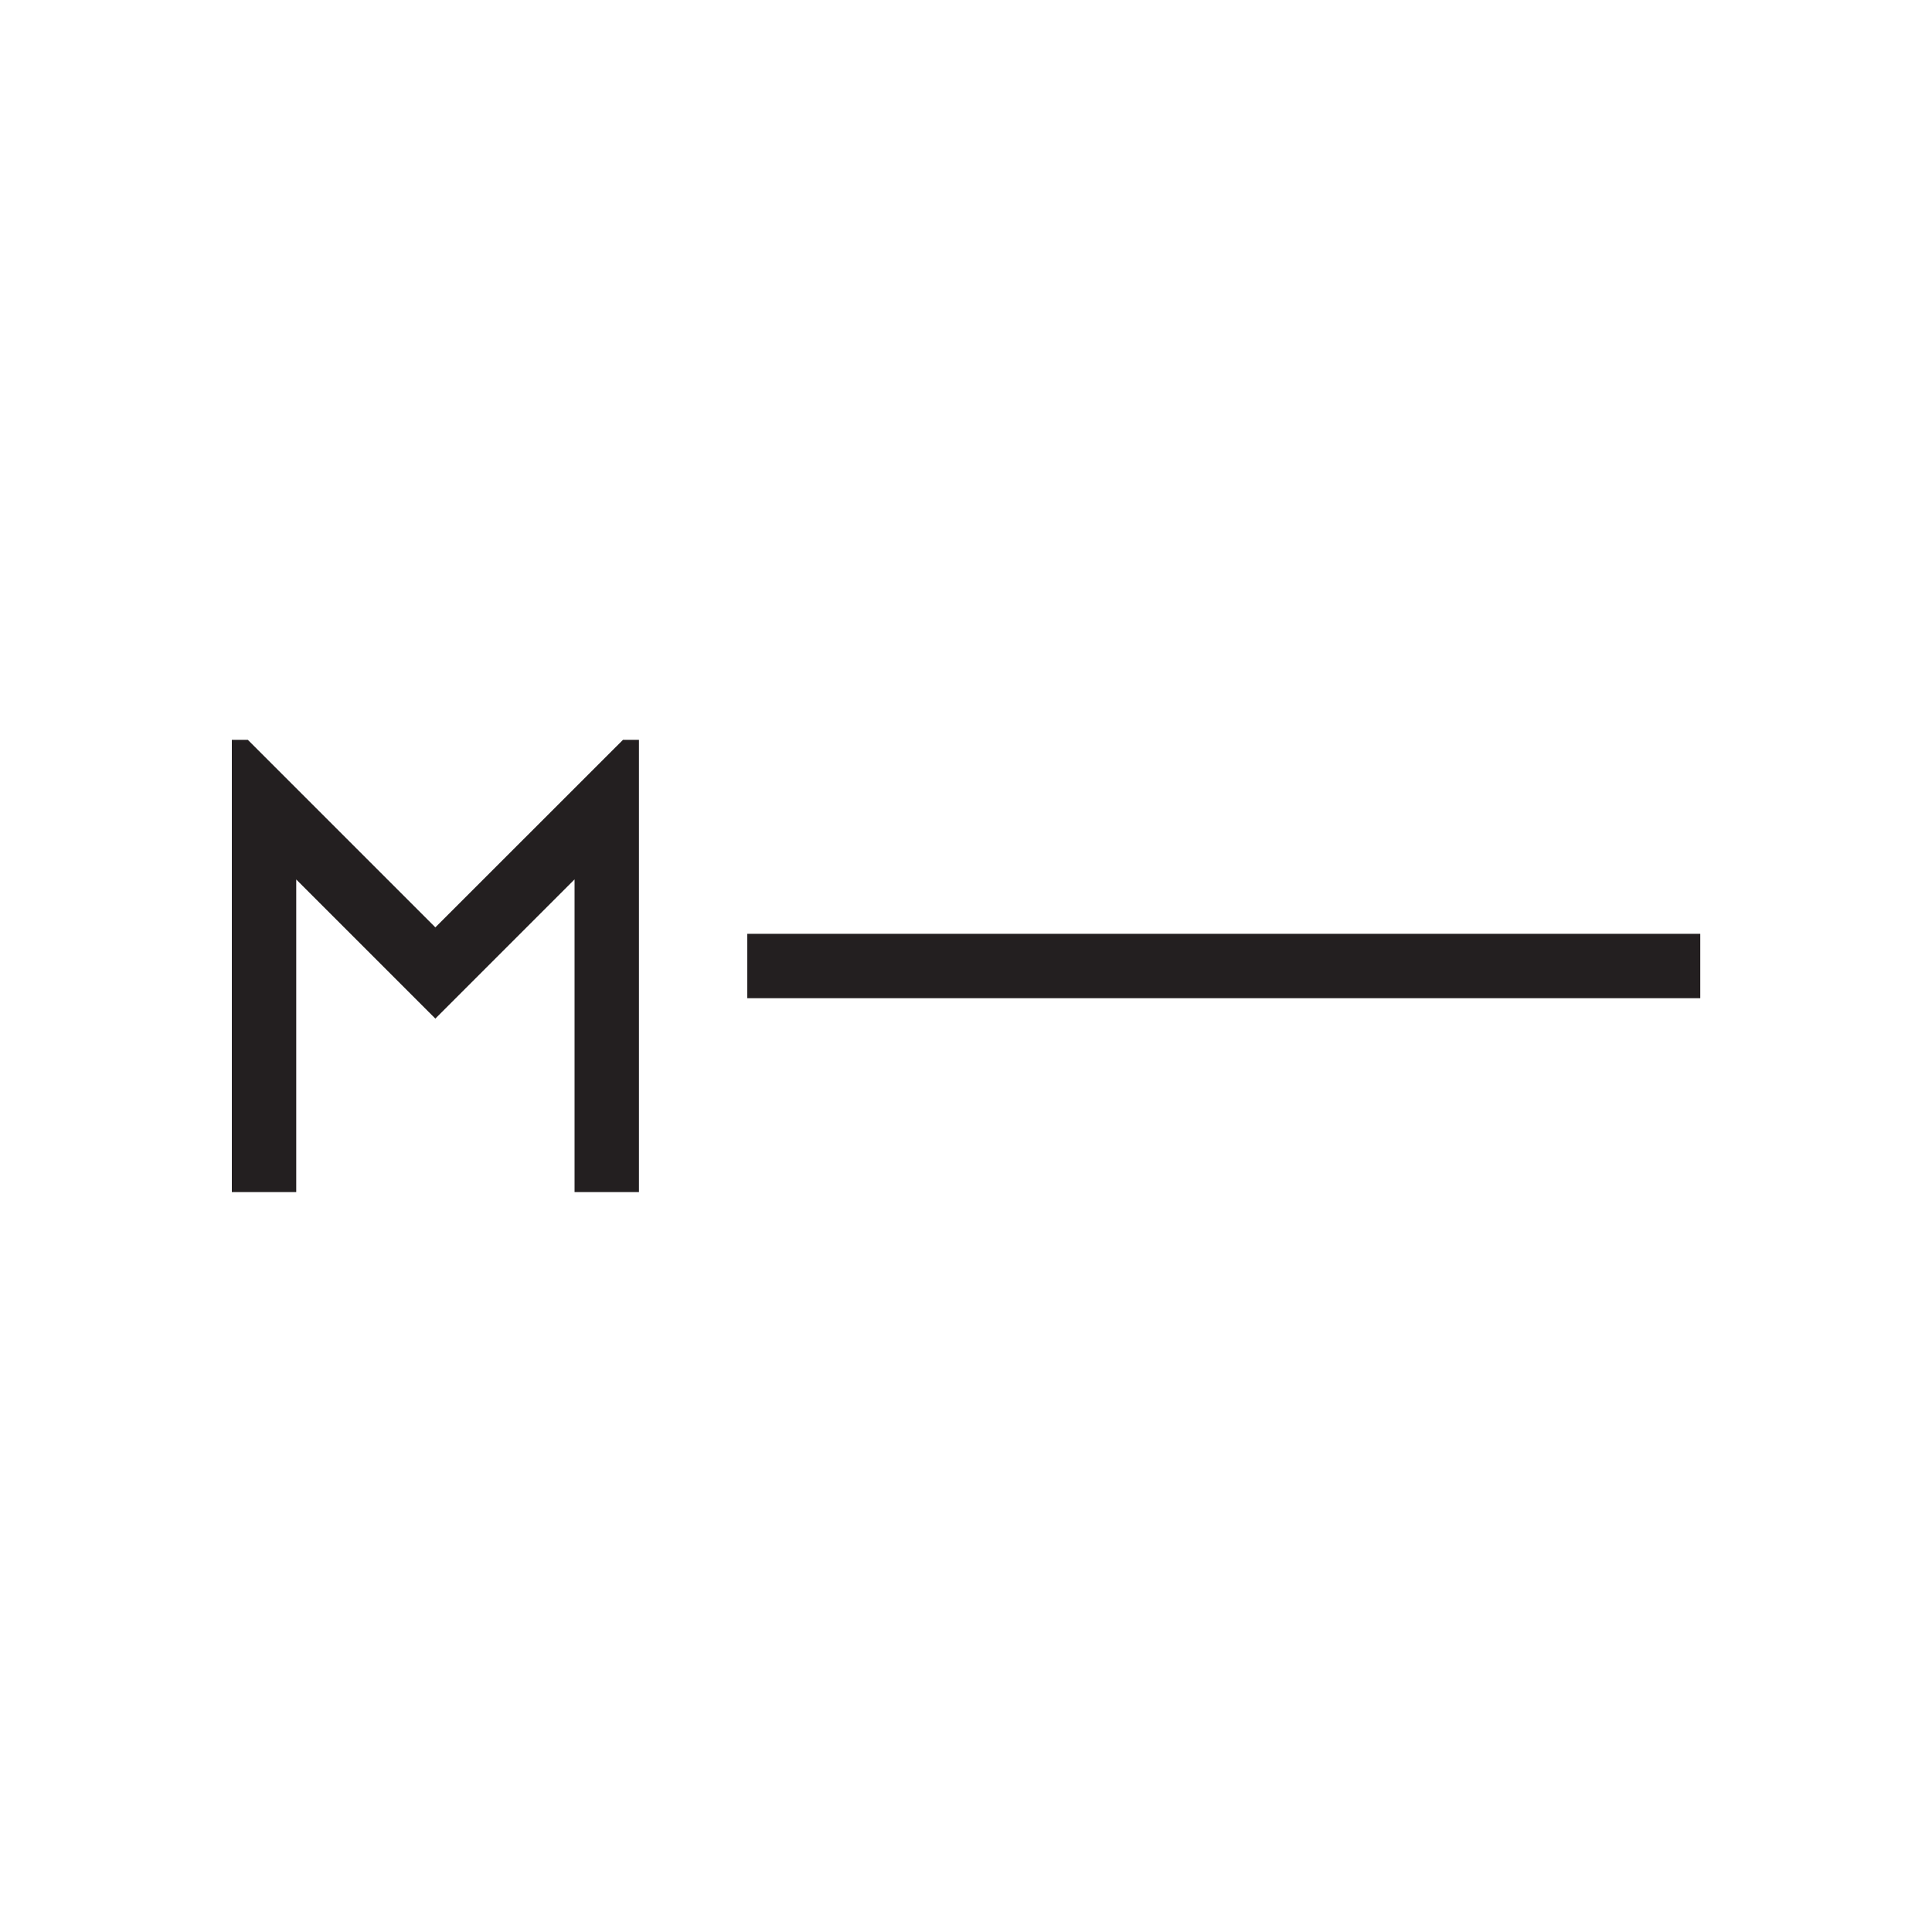 <?xml version="1.0" encoding="UTF-8"?> <svg xmlns="http://www.w3.org/2000/svg" id="Layer_1" data-name="Layer 1" viewBox="0 0 180 180"><defs><style> .cls-1, .cls-2 { fill: #231f20; } .cls-2 { fill-rule: evenodd; } .cls-3 { fill: #fff; } </style></defs><rect class="cls-3" x="-106.99" y="-109.44" width="379.59" height="422.37"></rect><g><path class="cls-2" d="M27.59,81.93c4.32,4.32,8.64,8.64,12.97,12.97l12.97-12.97v29.13h6v-42.13h-1.49l-17.48,17.47-17.47-17.47h-1.49v42.13h6v-29.13Z"></path><rect class="cls-1" x="69.62" y="87" width="88.79" height="6"></rect></g></svg> 
